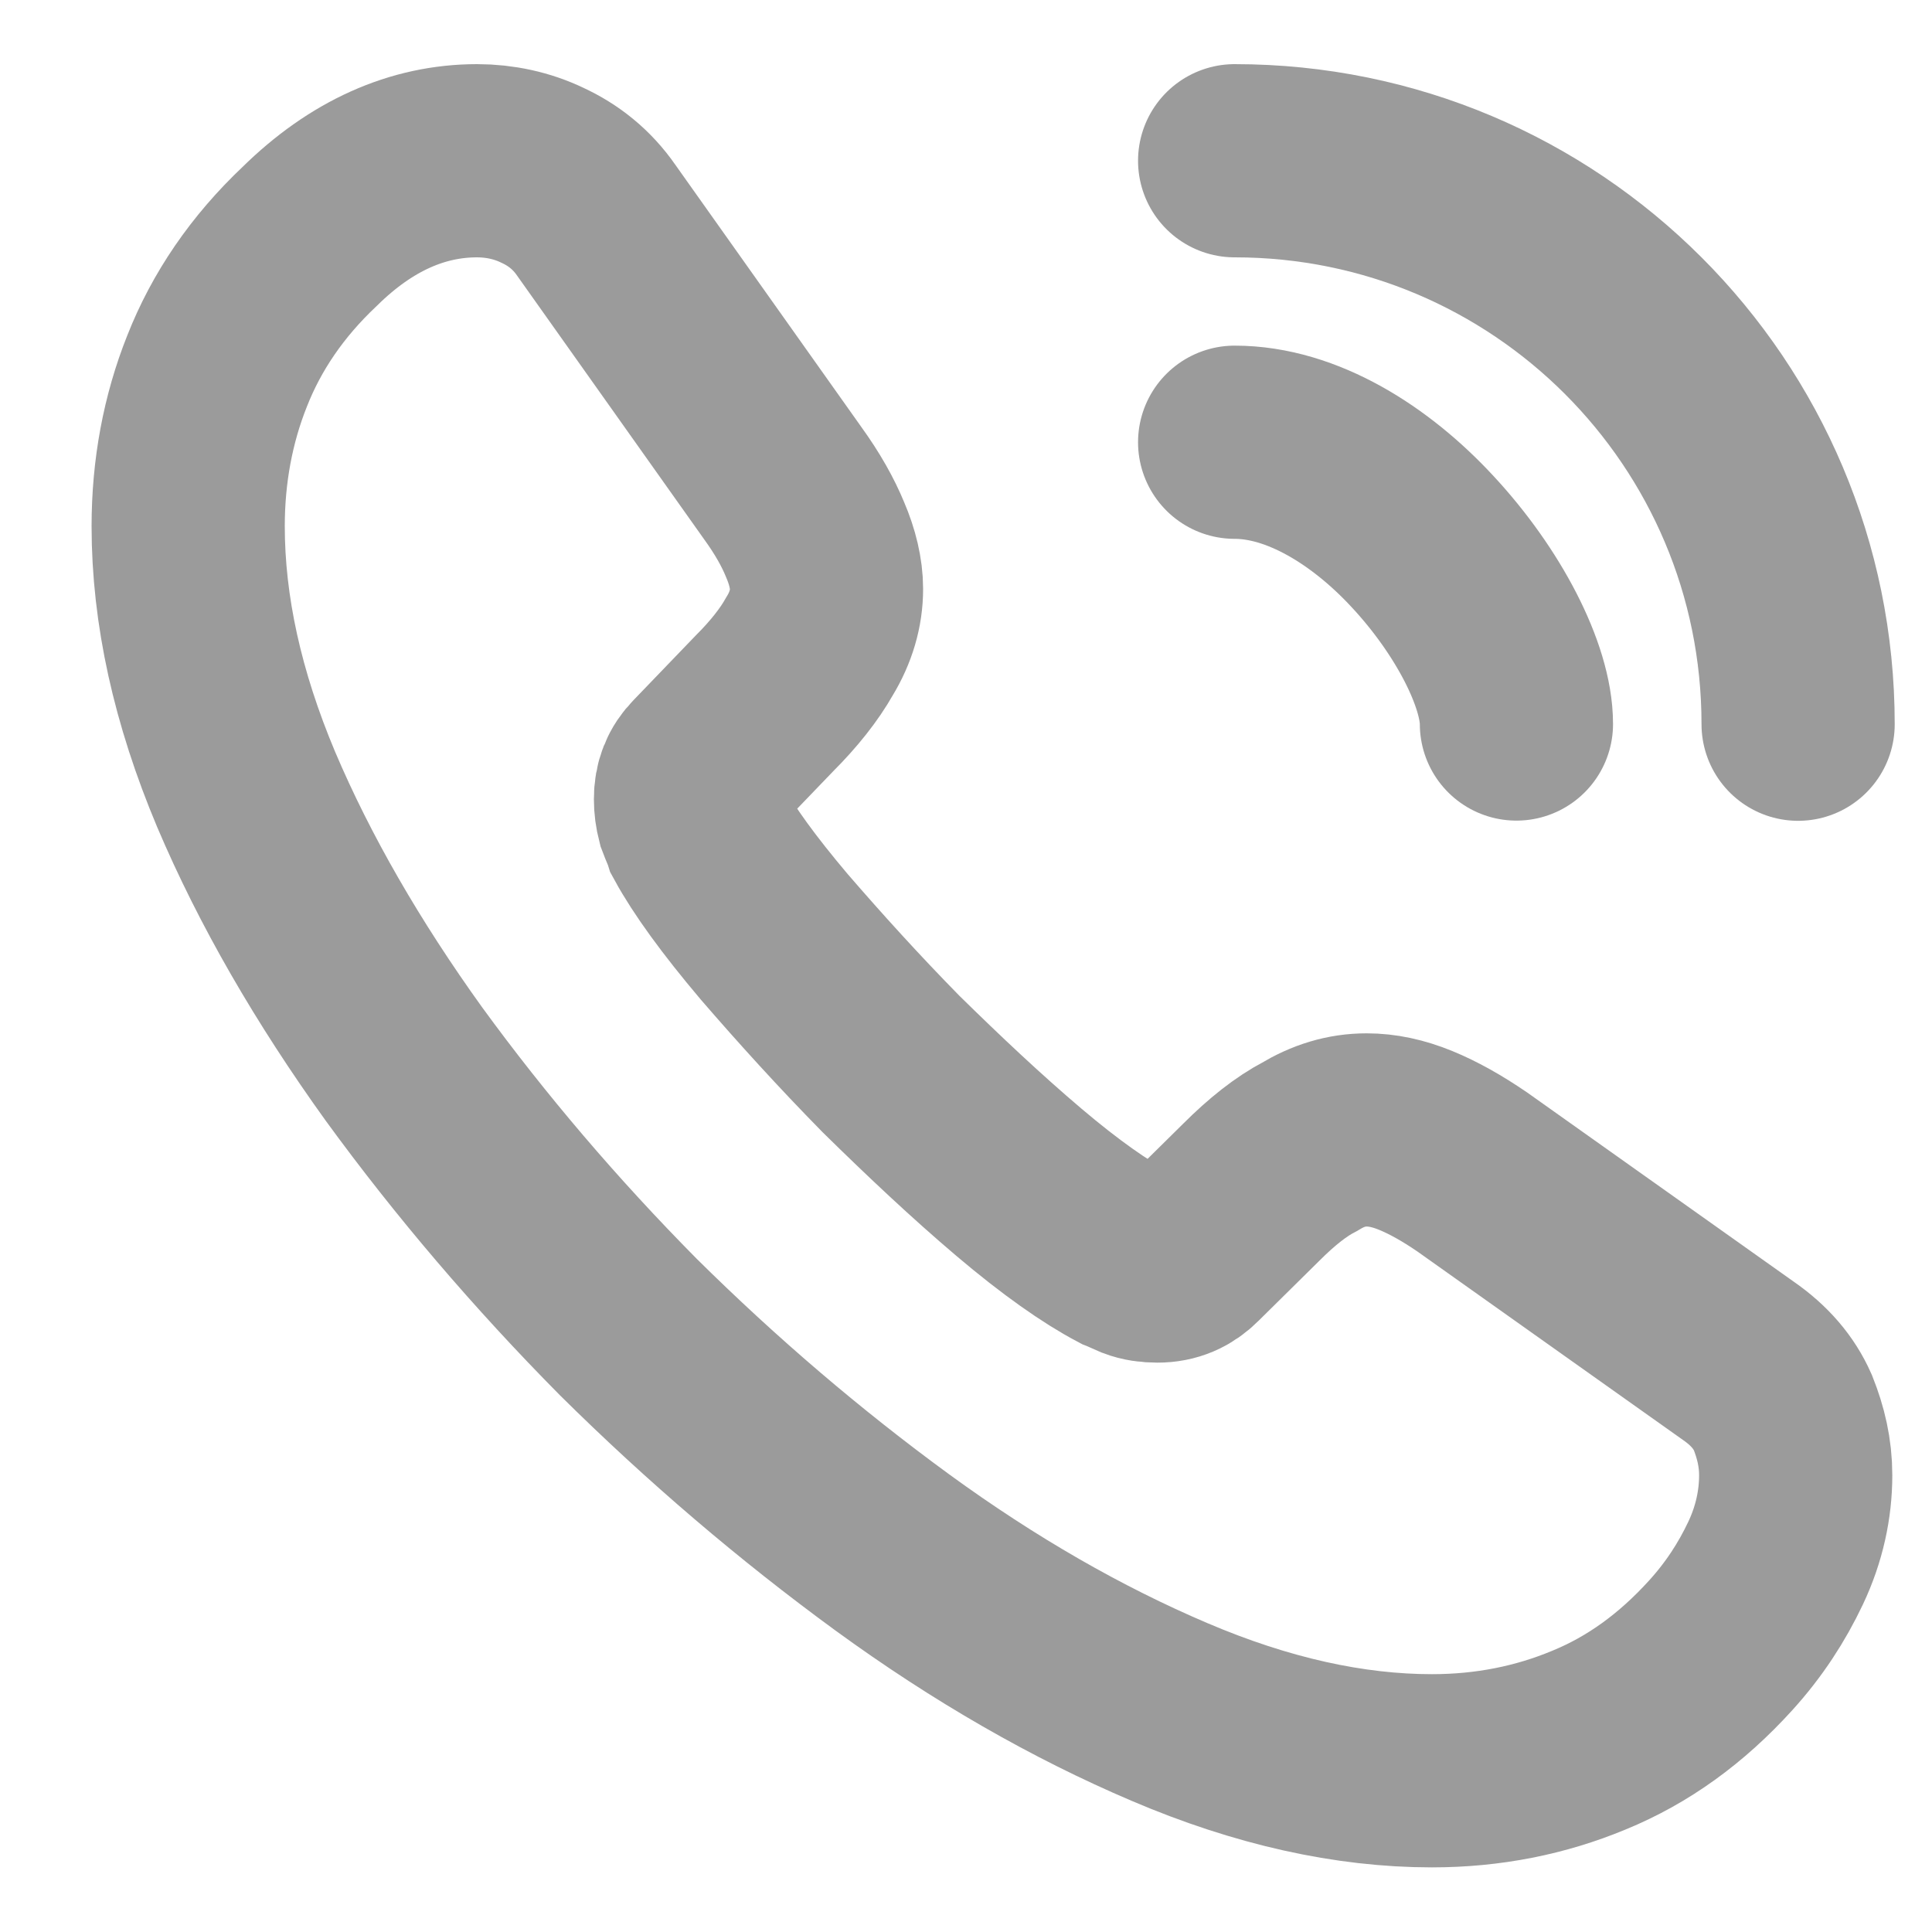 <svg width="20" height="20" viewBox="0 0 20 20" fill="none" xmlns="http://www.w3.org/2000/svg">
<path d="M18.589 15.272C18.589 15.572 18.523 15.881 18.381 16.181C18.239 16.481 18.056 16.764 17.814 17.031C17.406 17.481 16.956 17.806 16.448 18.014C15.948 18.222 15.406 18.331 14.823 18.331C13.973 18.331 13.064 18.131 12.106 17.722C11.148 17.314 10.189 16.764 9.239 16.072C8.281 15.372 7.373 14.597 6.506 13.739C5.648 12.872 4.873 11.964 4.181 11.014C3.498 10.064 2.948 9.114 2.548 8.172C2.148 7.222 1.948 6.314 1.948 5.447C1.948 4.881 2.048 4.339 2.248 3.839C2.448 3.331 2.764 2.864 3.206 2.447C3.739 1.922 4.323 1.664 4.939 1.664C5.173 1.664 5.406 1.714 5.614 1.814C5.831 1.914 6.023 2.064 6.173 2.281L8.106 5.006C8.256 5.214 8.364 5.406 8.439 5.589C8.514 5.764 8.556 5.939 8.556 6.097C8.556 6.297 8.498 6.497 8.381 6.689C8.273 6.881 8.114 7.081 7.914 7.281L7.281 7.939C7.189 8.031 7.148 8.139 7.148 8.272C7.148 8.339 7.156 8.397 7.173 8.464C7.198 8.531 7.223 8.581 7.239 8.631C7.389 8.906 7.648 9.264 8.014 9.697C8.389 10.131 8.789 10.572 9.223 11.014C9.673 11.456 10.106 11.864 10.548 12.239C10.981 12.606 11.339 12.856 11.623 13.006C11.664 13.022 11.714 13.047 11.773 13.072C11.839 13.097 11.906 13.106 11.981 13.106C12.123 13.106 12.231 13.056 12.323 12.964L12.956 12.339C13.164 12.131 13.364 11.972 13.556 11.872C13.748 11.756 13.939 11.697 14.148 11.697C14.306 11.697 14.473 11.731 14.656 11.806C14.839 11.881 15.031 11.989 15.239 12.131L17.998 14.089C18.214 14.239 18.364 14.414 18.456 14.622C18.539 14.831 18.589 15.039 18.589 15.272Z" stroke="#9B9B9B" stroke-width="2" stroke-miterlimit="10"/>
<path d="M15.698 7.495C15.698 6.995 15.306 6.228 14.723 5.603C14.19 5.028 13.481 4.578 12.781 4.578" stroke="#9B9B9B" stroke-width="2" stroke-linecap="round" stroke-linejoin="round"/>
<path d="M18.614 7.497C18.614 4.272 16.006 1.664 12.781 1.664" stroke="#9B9B9B" stroke-width="2" stroke-linecap="round" stroke-linejoin="round"/>
</svg>
